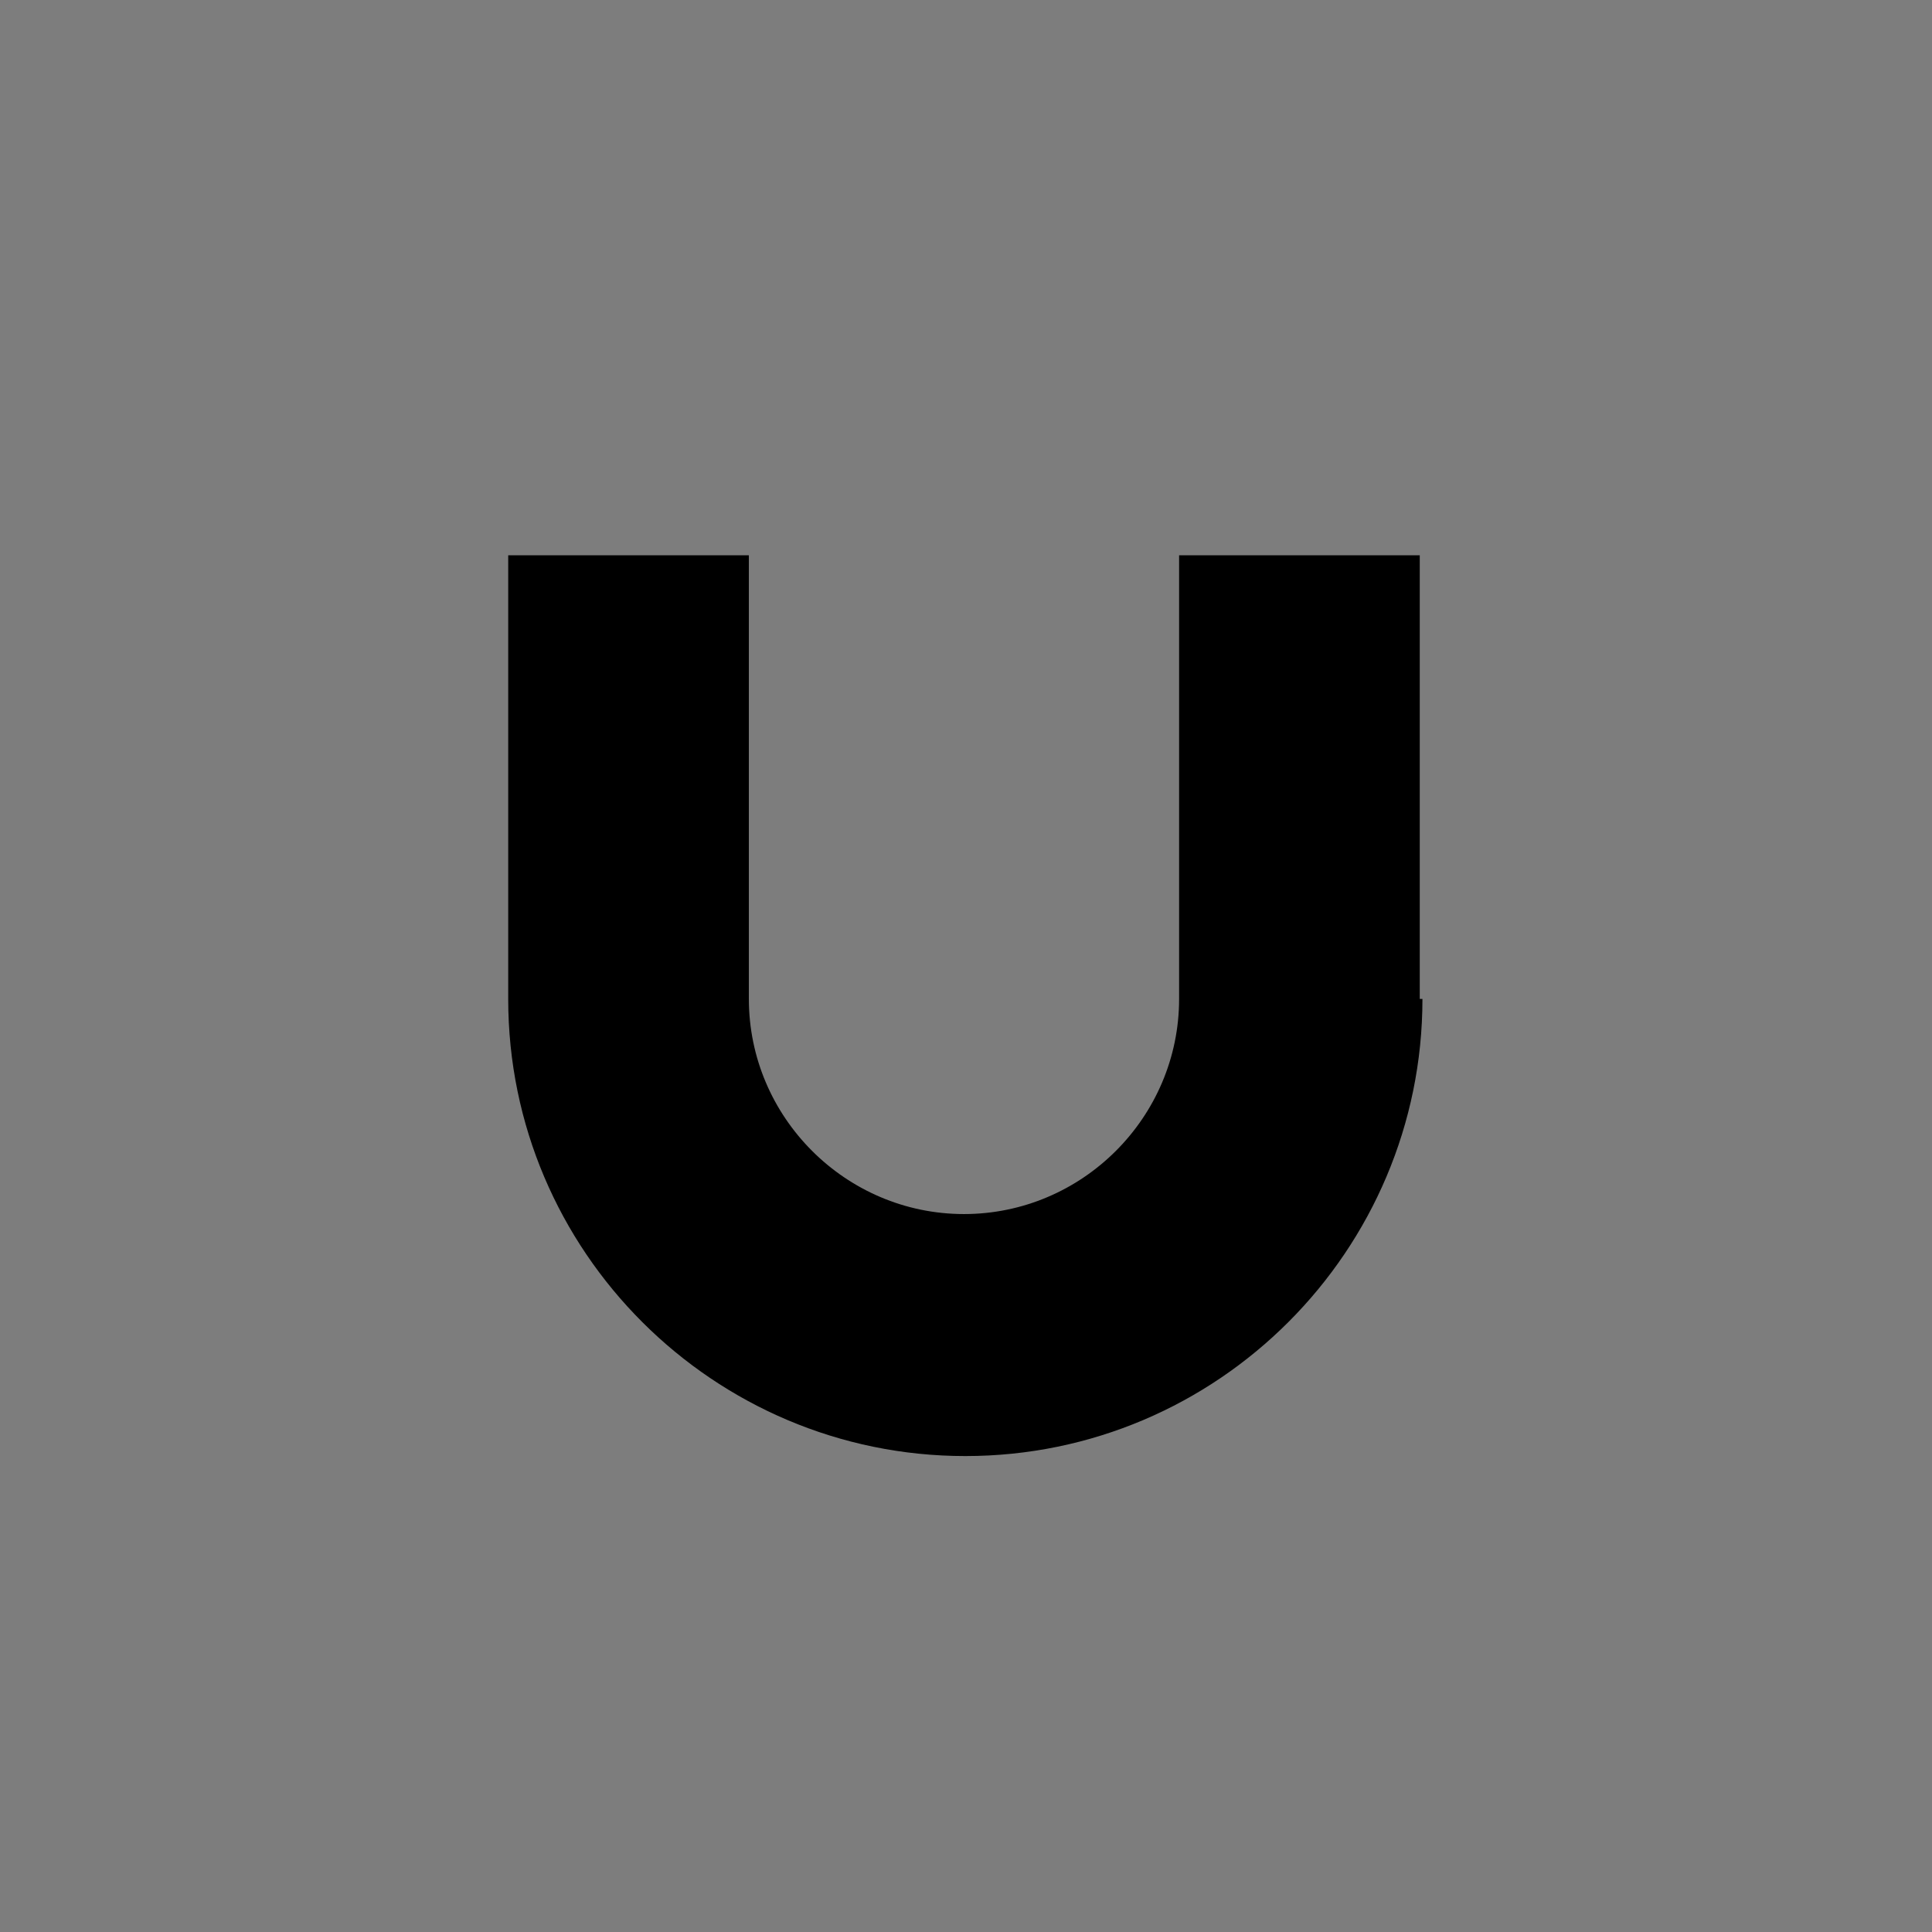 <svg version="1.1" id="Layer_1" xmlns="http://www.w3.org/2000/svg" xmlns:xlink="http://www.w3.org/1999/xlink" x="0px" y="0px" viewBox="0 0 143.7 143.7" style="enable-background:new 0 0 143.7 143.7;" xml:space="preserve" role="img">
    <style type="text/css">
        .st0 {
            fill: #7d7d7d;
        }

        .st1 {
            fill: #000000;
        }
    </style>
    <g>
        <g>
            <title>U.Group</title>
            <desc>It Starts With You.</desc>
            <path class="st0" d="M0,0v143.7h143.7V0H0z"></path>
        </g>
        <path class="st1" d="M105.8,74.3c0,18.7-15.2,34-34,34c-18.7,0-34-15.2-34-34v-33h17.9v33c0,8.8,7.2,16,16,16c8.8,0,16-7.2,16-16v-33h17.9V74.3z"></path>
    </g>
</svg>